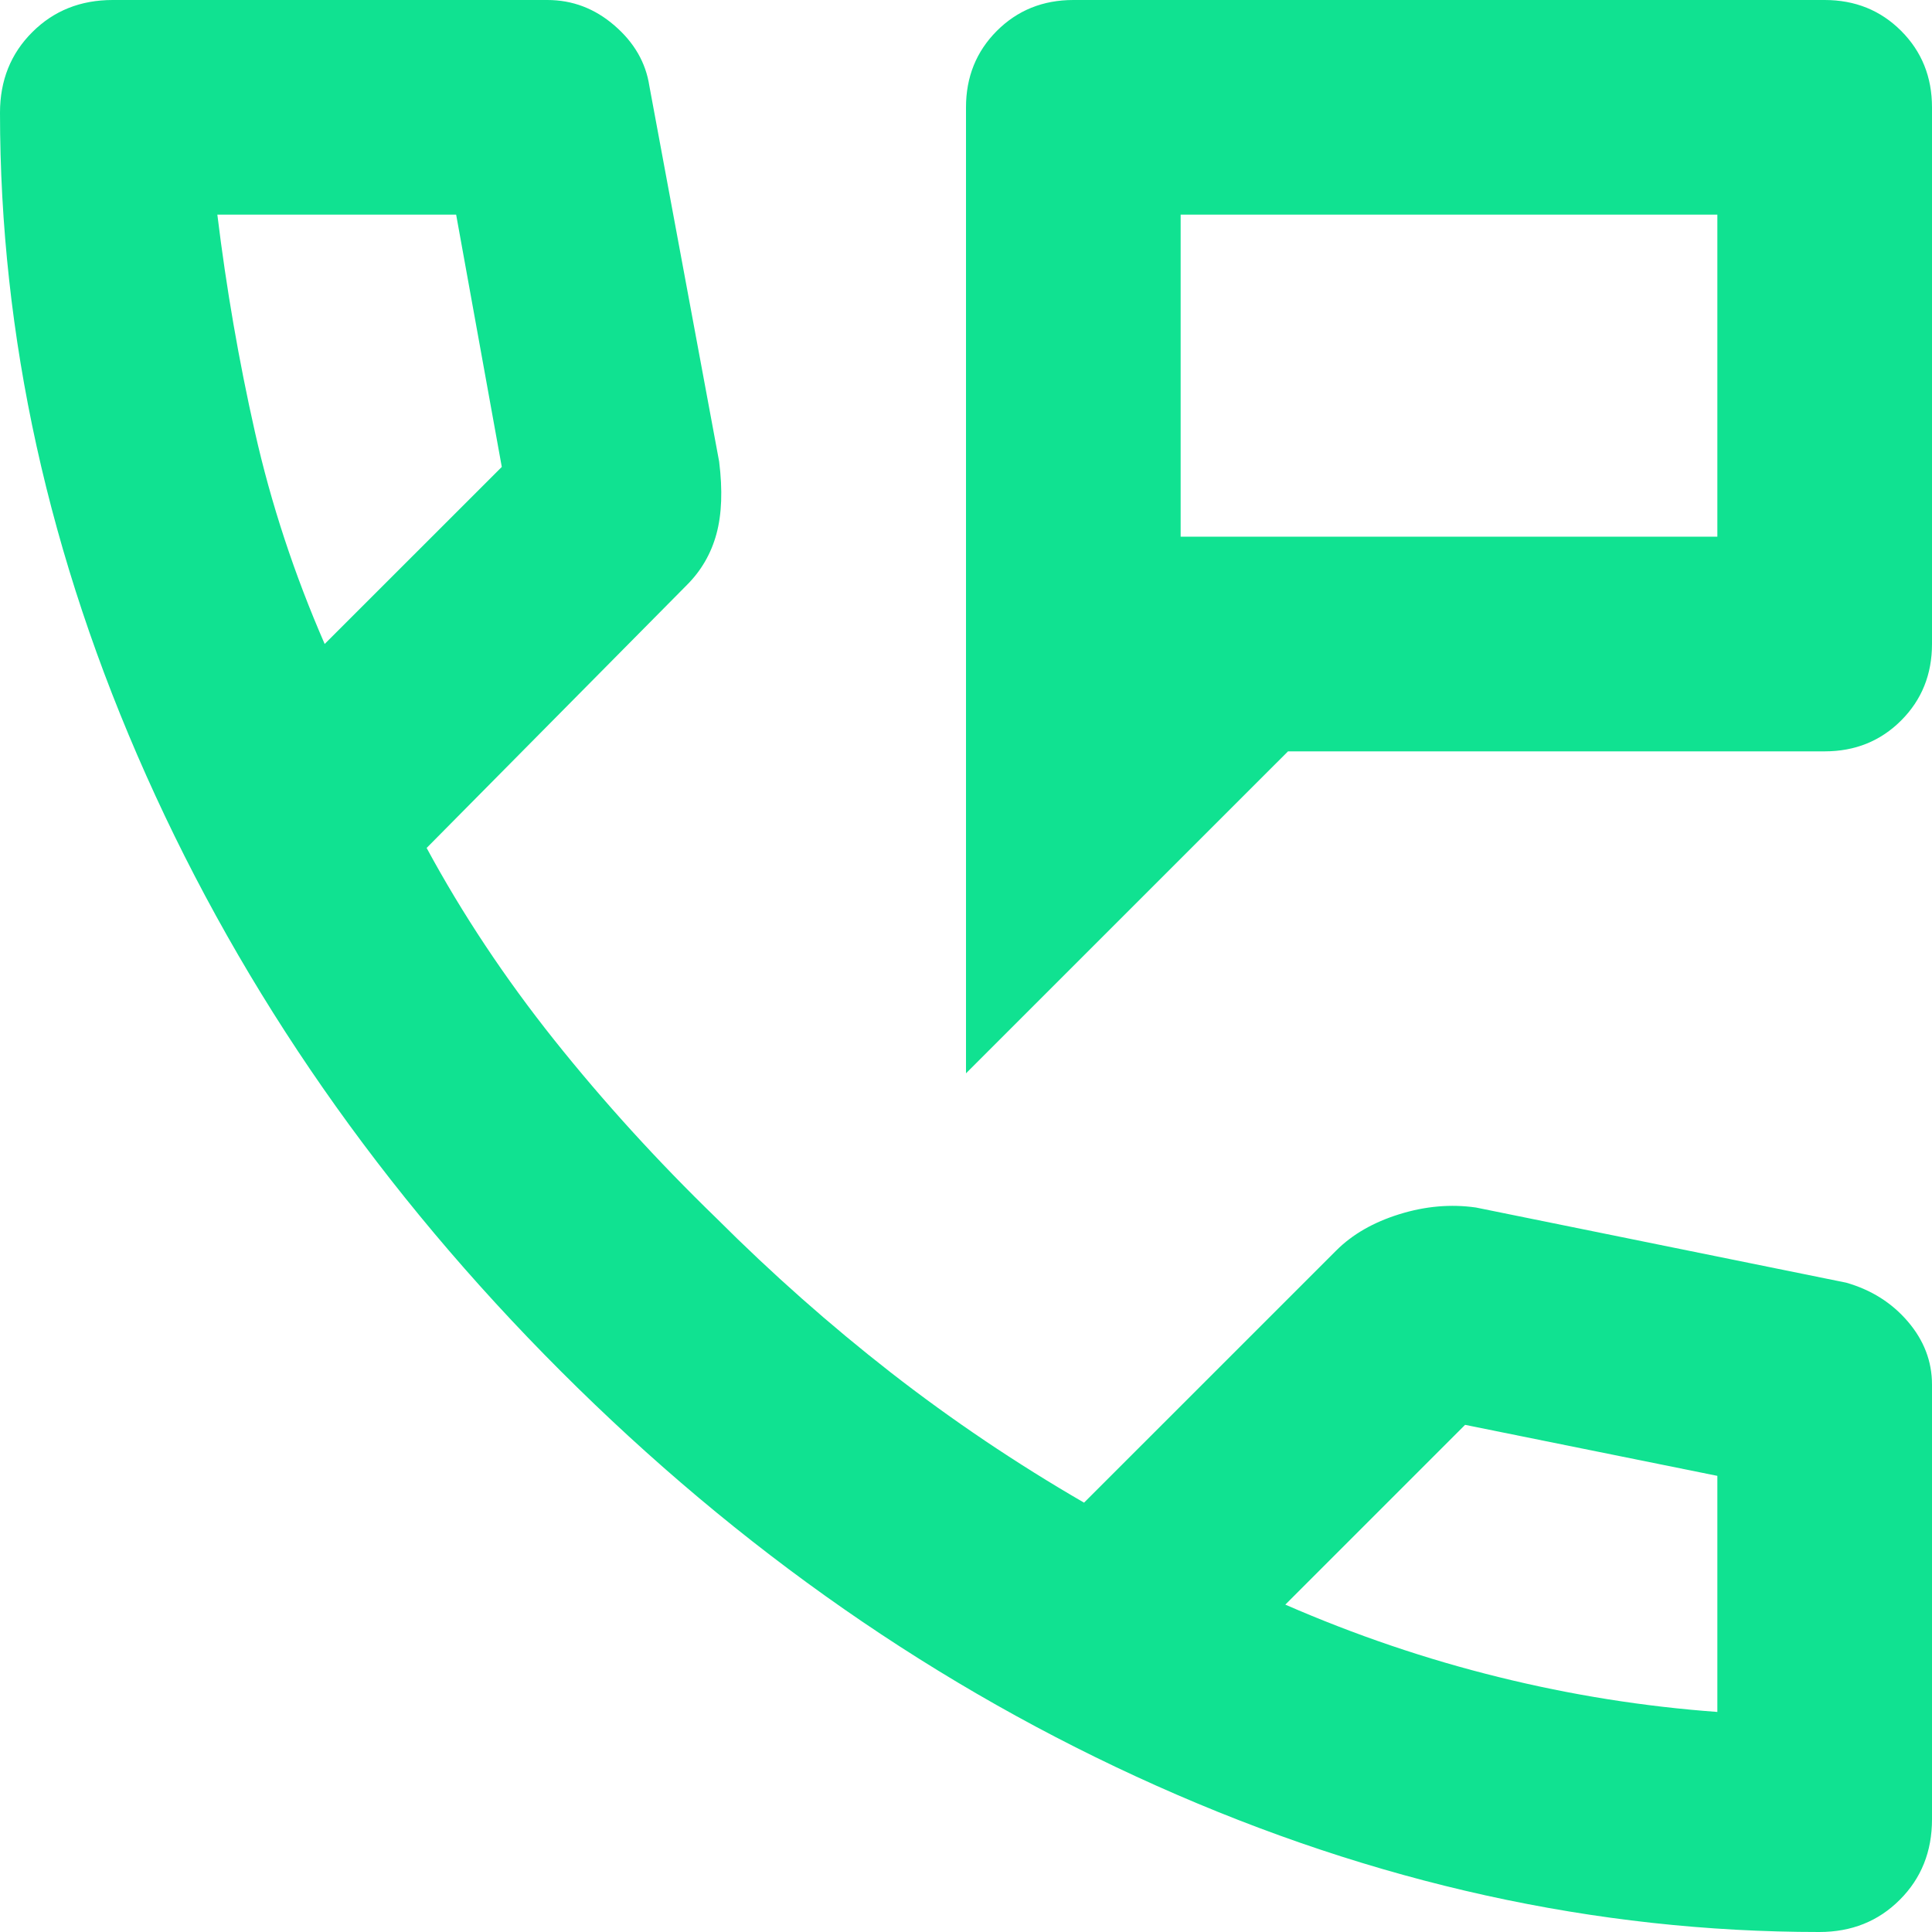 <?xml version="1.0" encoding="UTF-8"?> <svg xmlns="http://www.w3.org/2000/svg" width="40" height="40" viewBox="0 0 40 40" fill="none"><path d="M20 22.222V2.222C20 1.593 20.213 1.065 20.639 0.639C21.065 0.213 21.593 0 22.222 0H37.778C38.407 0 38.935 0.213 39.361 0.639C39.787 1.065 40 1.593 40 2.222V13.333C40 13.963 39.787 14.491 39.361 14.917C38.935 15.343 38.407 15.556 37.778 15.556H26.667L20 22.222ZM24.444 11.111H35.556V4.444H24.444V11.111ZM37.667 40C33.037 40 28.463 38.991 23.944 36.972C19.426 34.954 15.315 32.093 11.611 28.389C7.907 24.685 5.046 20.574 3.028 16.056C1.009 11.537 0 6.963 0 2.333C0 1.667 0.222 1.111 0.667 0.667C1.111 0.222 1.667 0 2.333 0H11.333C11.852 0 12.315 0.176 12.722 0.528C13.13 0.88 13.37 1.296 13.444 1.778L14.889 9.556C14.963 10.148 14.944 10.648 14.833 11.056C14.722 11.463 14.518 11.815 14.222 12.111L8.833 17.556C9.574 18.926 10.454 20.25 11.472 21.528C12.491 22.806 13.611 24.037 14.833 25.222C15.982 26.37 17.185 27.435 18.444 28.417C19.704 29.398 21.037 30.296 22.444 31.111L27.667 25.889C28 25.556 28.435 25.306 28.972 25.139C29.509 24.972 30.037 24.926 30.556 25L38.222 26.556C38.741 26.704 39.167 26.972 39.5 27.361C39.833 27.75 40 28.185 40 28.667V37.667C40 38.333 39.778 38.889 39.333 39.333C38.889 39.778 38.333 40 37.667 40ZM6.722 13.333L10.389 9.667L9.444 4.444H4.5C4.685 5.963 4.944 7.463 5.278 8.944C5.611 10.426 6.093 11.889 6.722 13.333ZM26.611 33.222C28.056 33.852 29.528 34.352 31.028 34.722C32.528 35.093 34.037 35.333 35.556 35.444V30.556L30.333 29.5L26.611 33.222Z" fill="#10E291"></path></svg> 